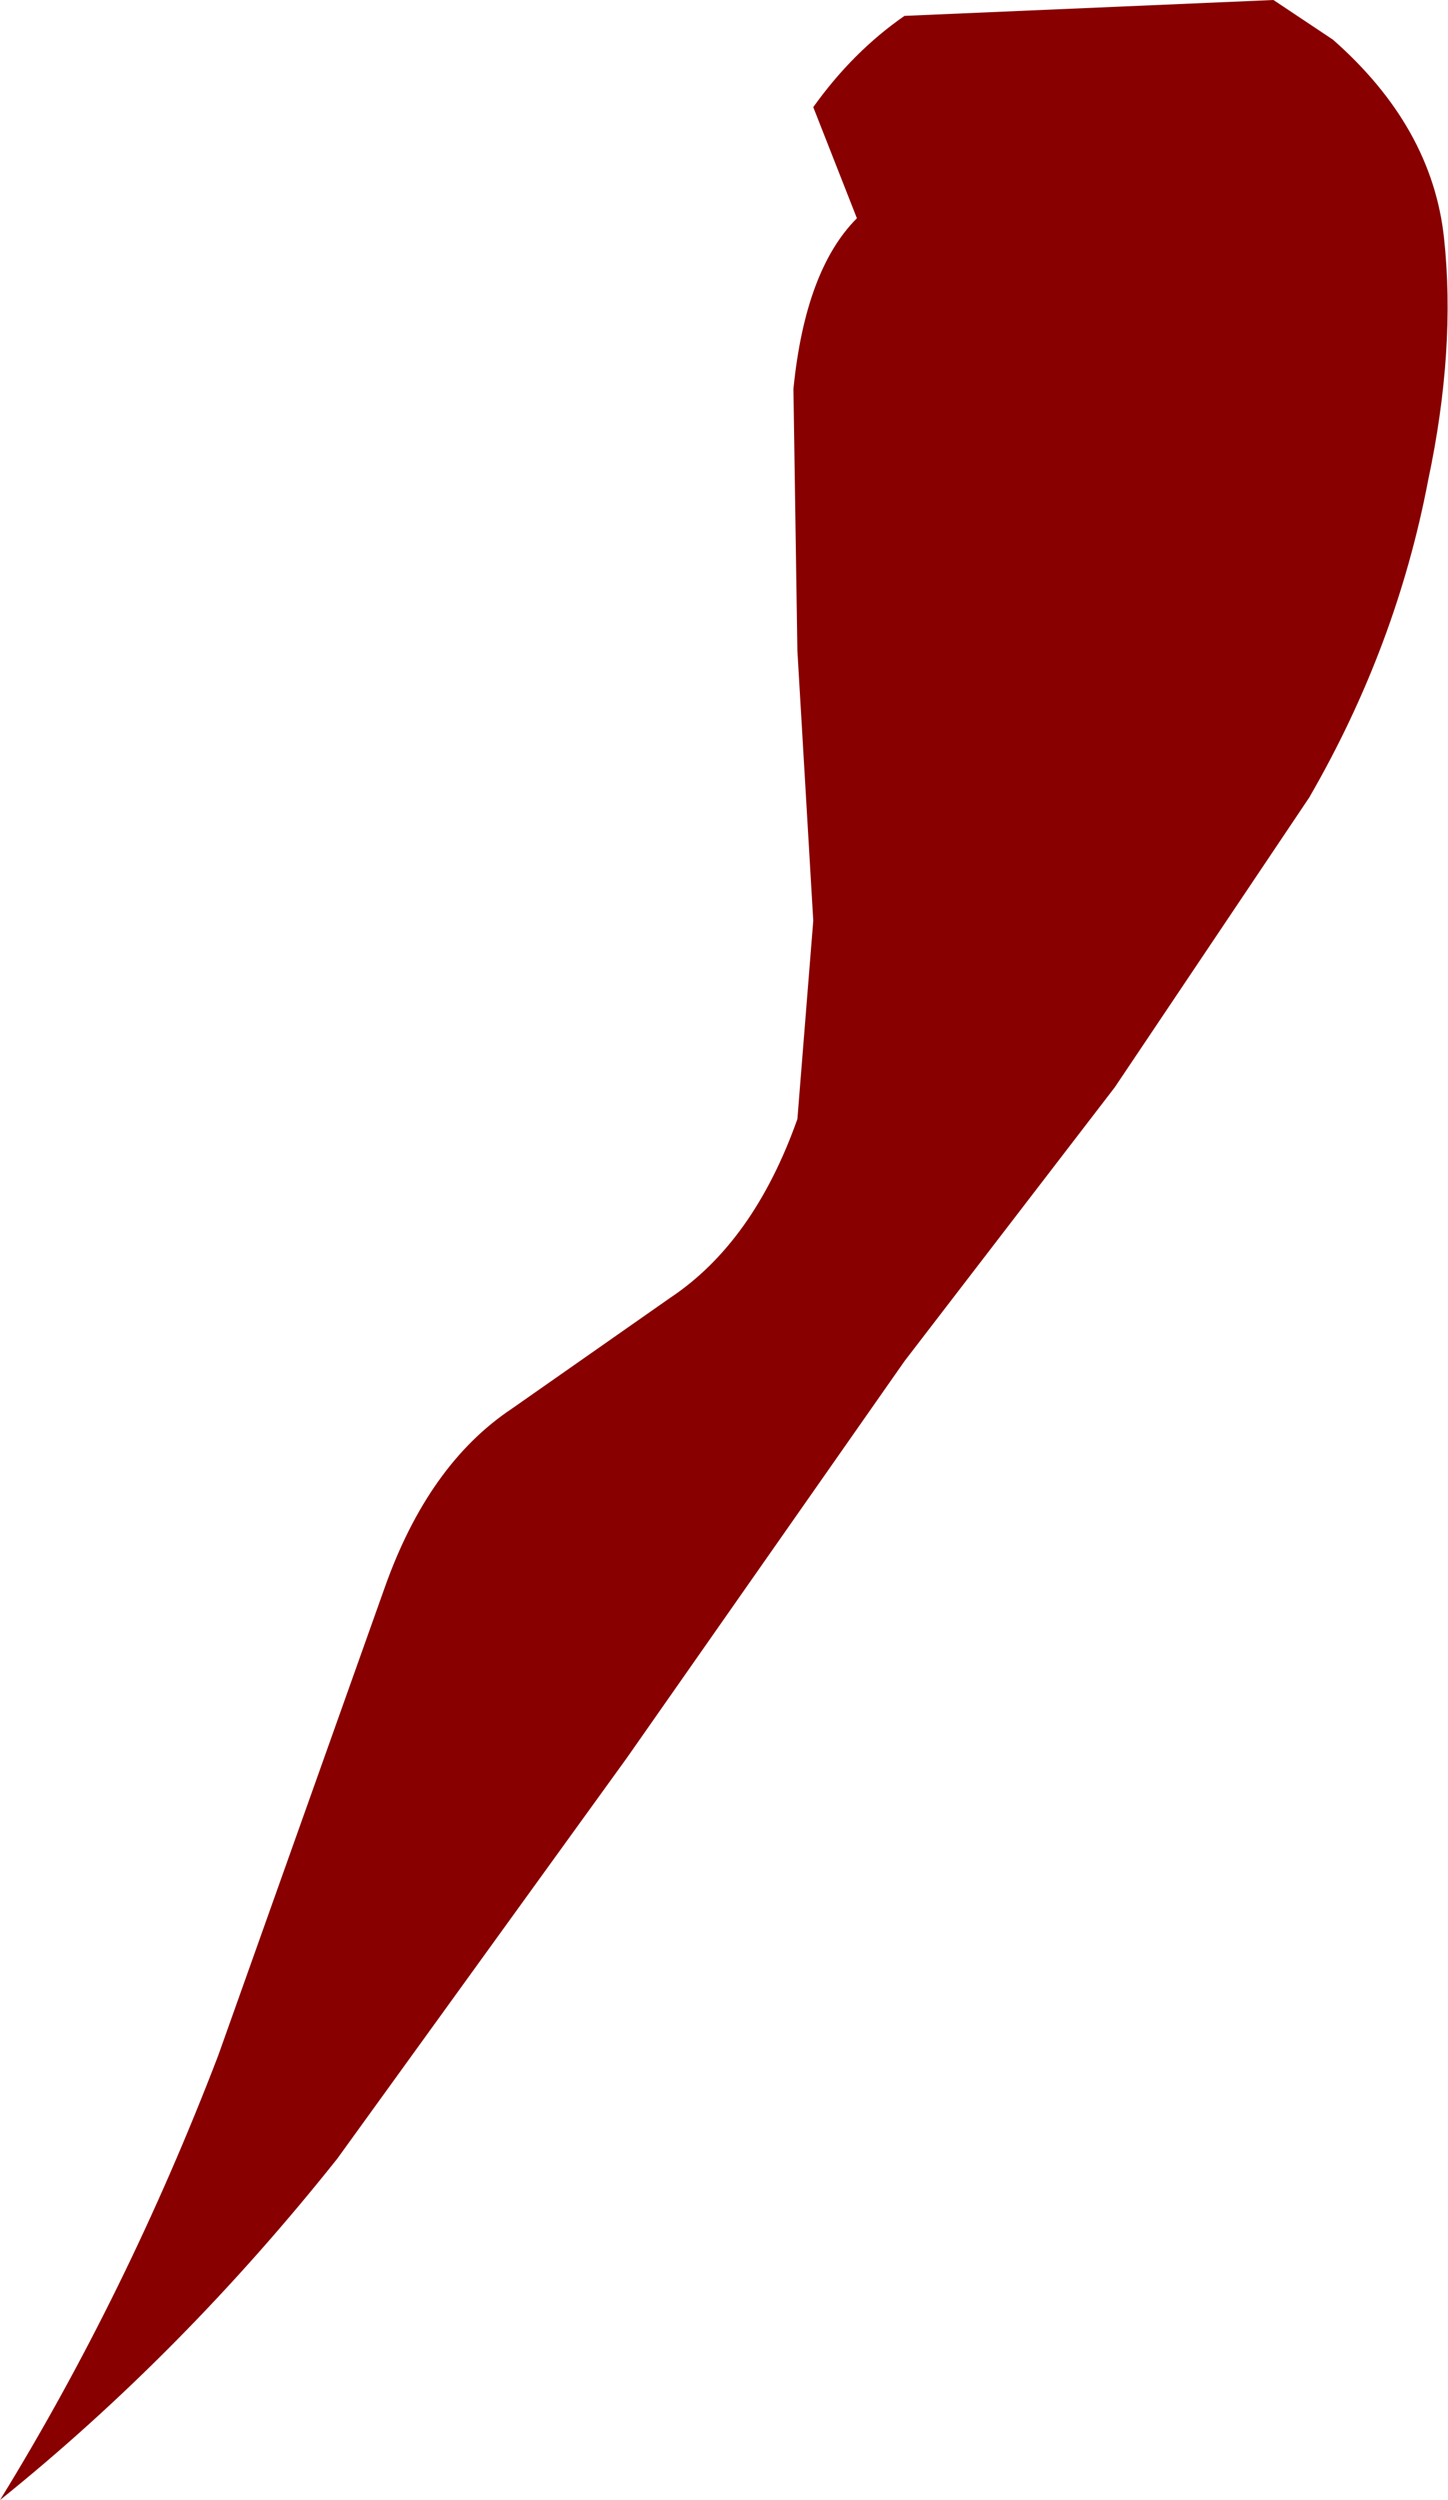 <?xml version="1.0" encoding="UTF-8" standalone="no"?>
<svg xmlns:xlink="http://www.w3.org/1999/xlink" height="31.5px" width="18.25px" xmlns="http://www.w3.org/2000/svg">
  <g transform="matrix(1.0, 0.0, 0.0, 1.0, 0.0, 0.0)">
    <path d="M10.25 1.35 Q10.75 0.65 11.4 0.2 L16.05 0.0 16.8 0.5 Q18.05 1.6 18.2 3.0 18.35 4.4 18.0 6.05 17.6 8.15 16.5 10.05 L14.05 13.7 11.4 17.15 7.9 22.15 4.25 27.2 Q2.3 29.65 0.0 31.5 1.6 28.9 2.75 25.9 L4.85 20.0 Q5.4 18.45 6.45 17.75 L8.45 16.35 Q9.5 15.65 10.05 14.1 L10.25 11.6 10.05 8.2 10.0 4.9 Q10.15 3.4 10.8 2.75 L10.25 1.35" fill="#880000" fill-rule="evenodd" stroke="none"/>
  </g>
</svg>
